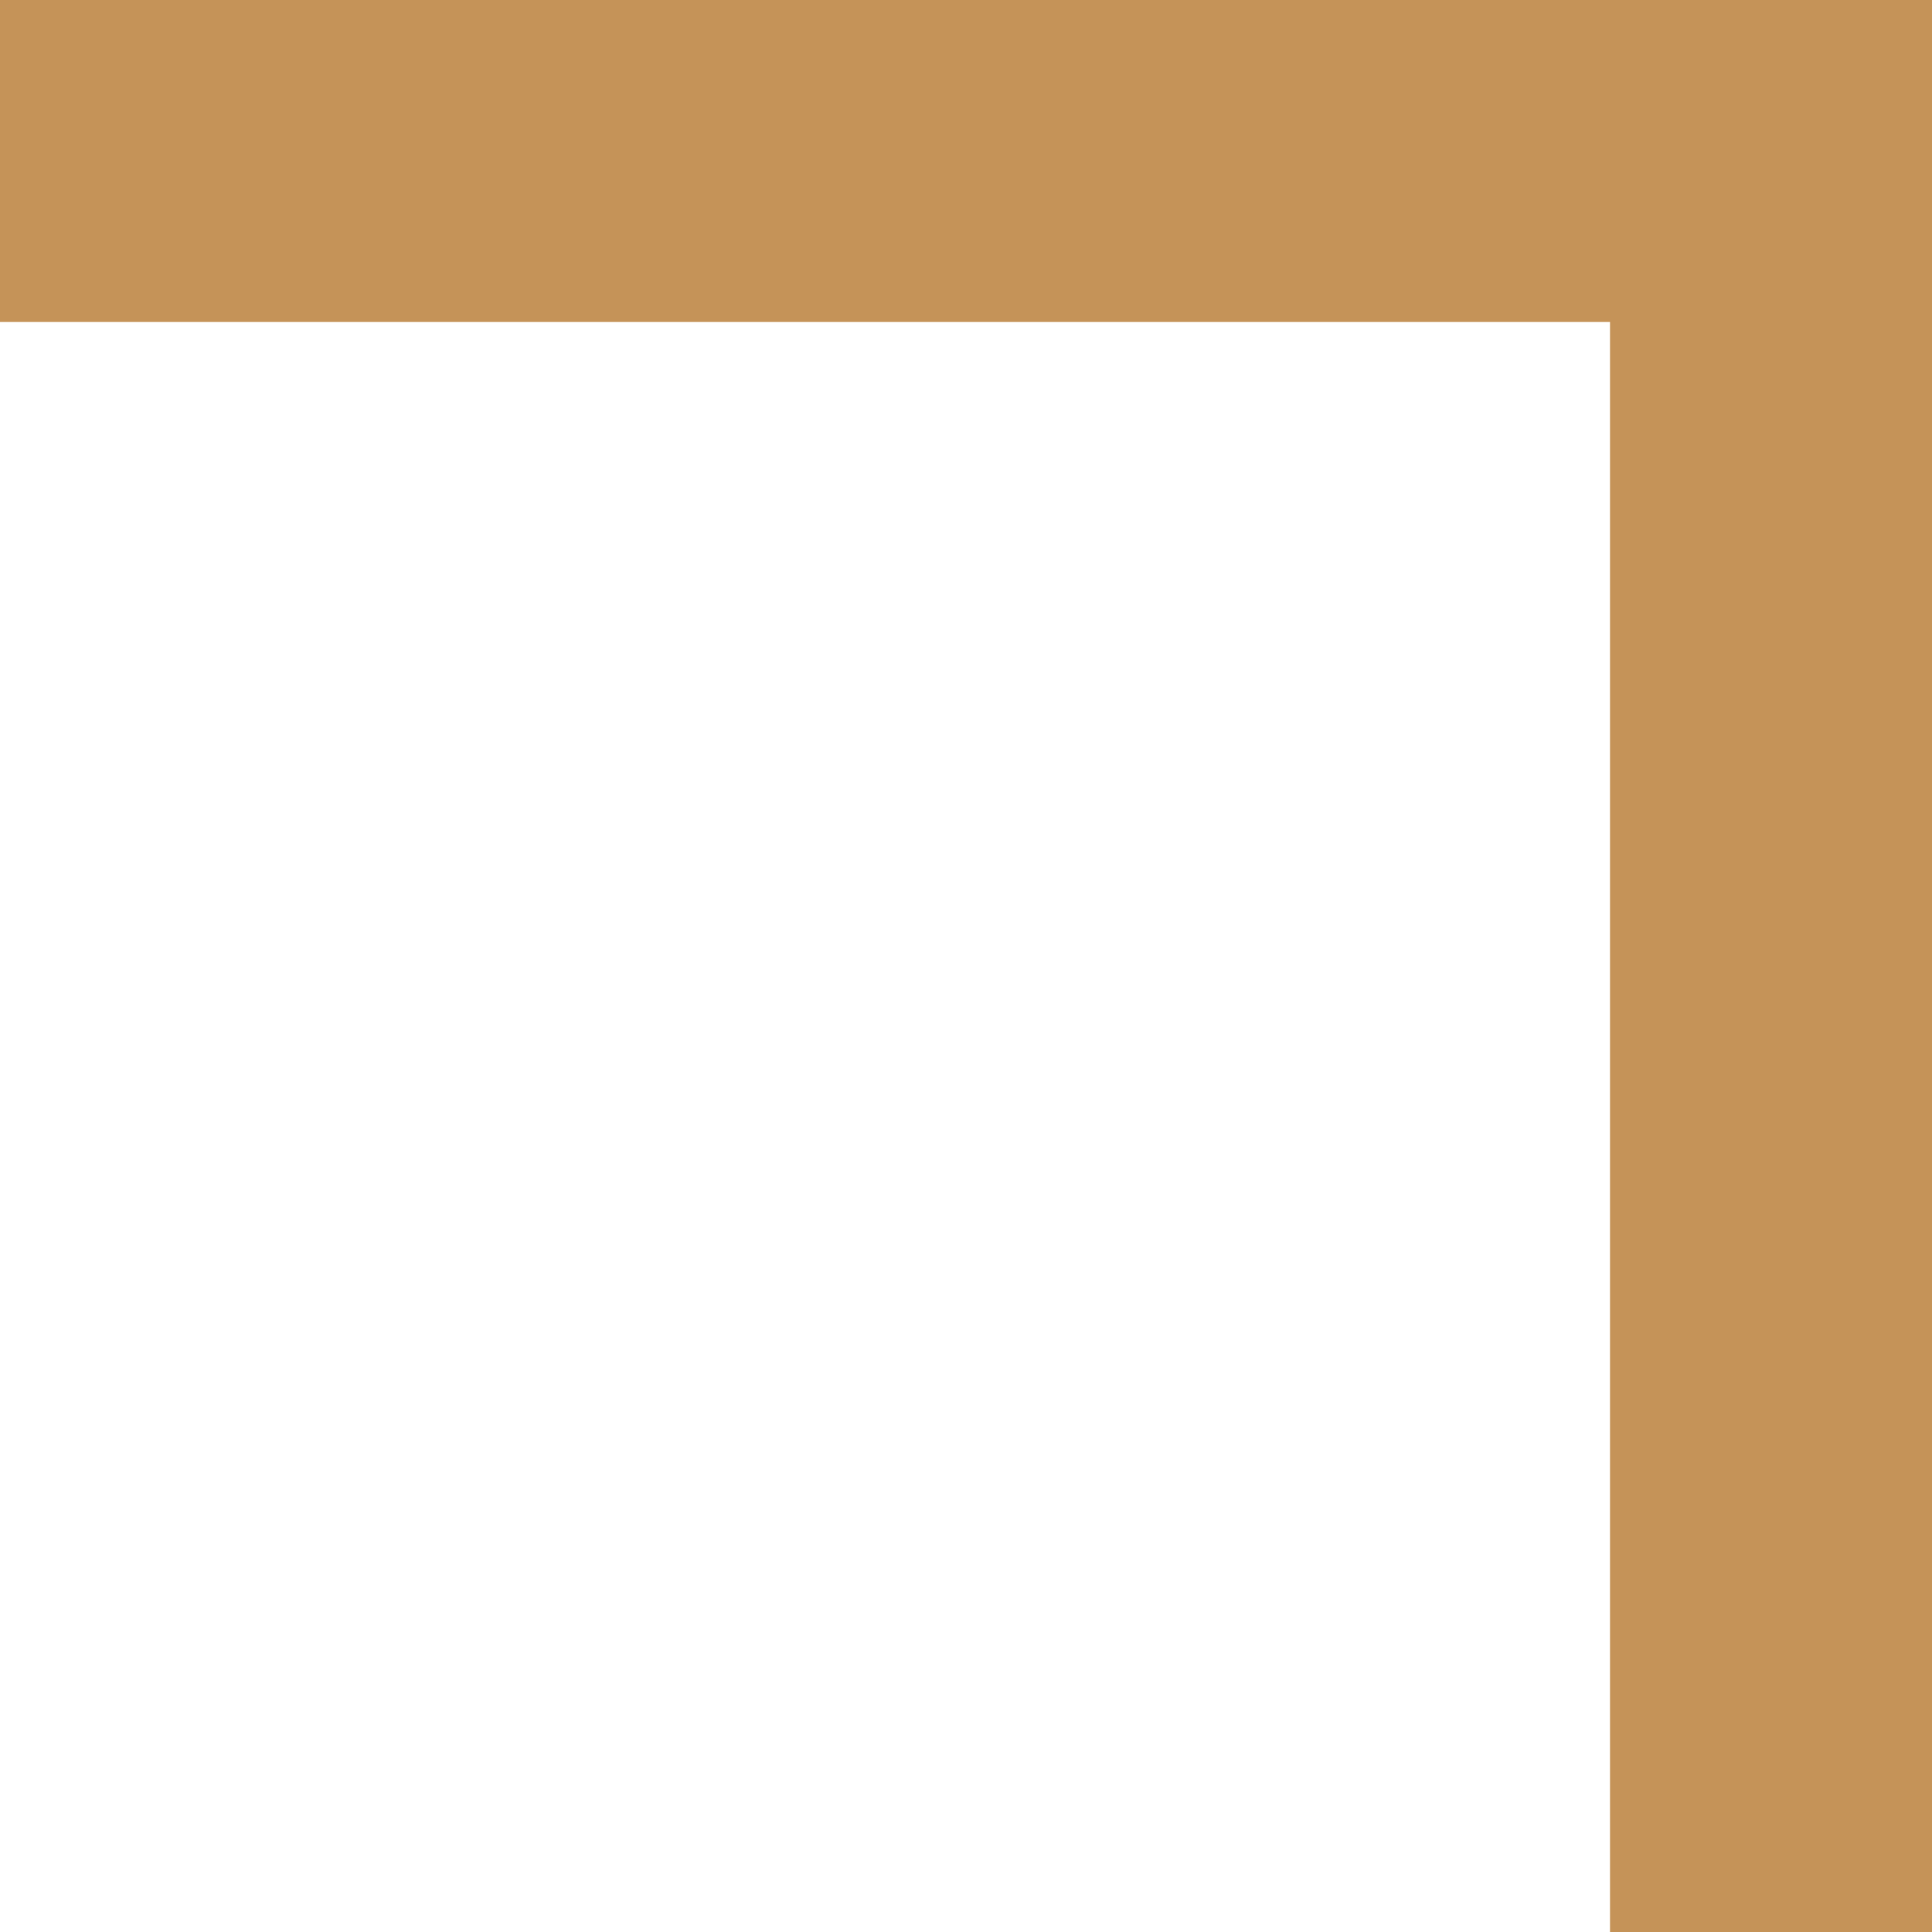 <?xml version="1.0" encoding="utf-8"?>
<!-- Generator: Adobe Illustrator 27.7.0, SVG Export Plug-In . SVG Version: 6.00 Build 0)  -->
<svg version="1.1" id="Layer_1" xmlns="http://www.w3.org/2000/svg" xmlns:xlink="http://www.w3.org/1999/xlink" x="0px" y="0px"
	 viewBox="0 0 30 30" style="enable-background:new 0 0 30 30;" xml:space="preserve">
<style type="text/css">
	.st0{clip-path:url(#SVGID_00000083068102473690981990000009600788215010227375_);}
</style>
<g>
	<g>
		<g>
			<defs>
				<rect id="SVGID_1_" y="0" width="30" height="30"/>
			</defs>
			<clipPath id="SVGID_00000144317967676808129640000007421951821931762589_">
				<use xlink:href="#SVGID_1_"  style="overflow:visible;"/>
			</clipPath>
		</g>
		<g>
			<defs>
				<rect id="SVGID_00000170963496209537447070000003231584348643745159_" y="0" width="30" height="30"/>
			</defs>
			<defs>
				<polygon id="SVGID_00000119802741969516582660000003557537695281375656_" points="0,5 25,5 25,30 30,30 30,5 30,0 0,0 				"/>
			</defs>
			<use xlink:href="#SVGID_00000119802741969516582660000003557537695281375656_"  style="overflow:visible;fill:#C59358;"/>
			<clipPath id="SVGID_00000011730494299844393350000012987165254951737492_">
				<use xlink:href="#SVGID_00000170963496209537447070000003231584348643745159_"  style="overflow:visible;"/>
			</clipPath>
			
				<clipPath id="SVGID_00000056425392116418404450000009373571217308602757_" style="clip-path:url(#SVGID_00000011730494299844393350000012987165254951737492_);">
				<use xlink:href="#SVGID_00000119802741969516582660000003557537695281375656_"  style="overflow:visible;"/>
			</clipPath>
		</g>
	</g>
</g>
</svg>
